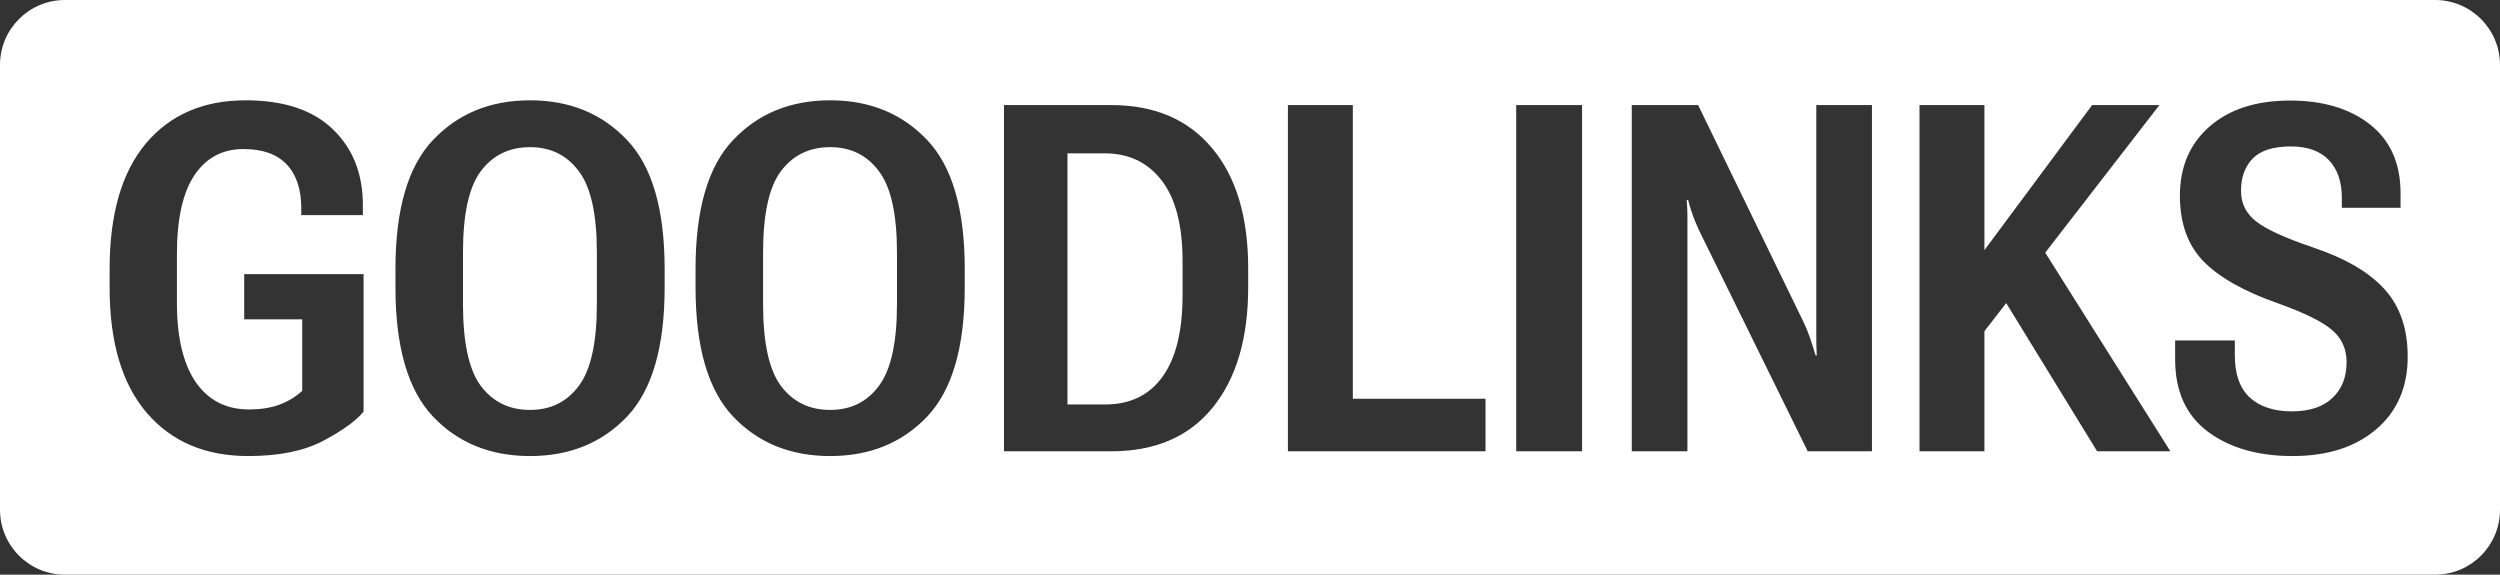 <svg width="770" height="177" viewBox="0 0 770 177" fill="none" xmlns="http://www.w3.org/2000/svg">
<rect x="0" y="0" width="770" height="177" fill="#333333" stroke="none"/>
<path fill-rule="evenodd" clip-rule="evenodd" d="M20 0C8.954 0 0 8.954 0 20V157C0 168.046 8.954 177 20 177H750C761.046 177 770 168.046 770 157V20C770 8.954 761.046 0 750 0H20ZM33.761 82.823V88.536C33.761 105.382 37.569 118.248 45.187 127.135C52.804 136.021 63.228 140.465 76.461 140.465C85.982 140.465 93.722 138.878 99.679 135.704C105.636 132.53 109.737 129.552 111.983 126.769V84.435H75.216V98.351H93.087V120.396C90.89 122.35 88.473 123.79 85.836 124.718C83.248 125.646 80.196 126.109 76.681 126.109C69.649 126.109 64.181 123.302 60.274 117.687C56.417 112.022 54.488 103.893 54.488 93.297V78.356C54.488 67.516 56.27 59.41 59.835 54.039C63.448 48.619 68.502 45.909 74.996 45.909C80.904 45.909 85.348 47.496 88.326 50.67C91.305 53.844 92.794 58.336 92.794 64.147V66.27H111.764V63.194C111.764 53.526 108.688 45.738 102.535 39.83C96.383 33.873 87.423 30.895 75.655 30.895C62.618 30.895 52.364 35.338 44.894 44.225C37.472 53.111 33.761 65.978 33.761 82.823ZM121.798 82.823V88.536C121.798 106.896 125.655 120.152 133.37 128.307C141.085 136.412 151.046 140.465 163.253 140.465C175.46 140.465 185.421 136.412 193.136 128.307C200.851 120.152 204.708 106.896 204.708 88.536V82.823C204.708 64.464 200.851 51.231 193.136 43.126C185.421 34.972 175.46 30.895 163.253 30.895C151.046 30.895 141.085 34.972 133.37 43.126C125.655 51.231 121.798 64.464 121.798 82.823ZM148.092 118.858C144.43 113.927 142.599 105.528 142.599 93.663V77.769C142.599 65.953 144.43 57.603 148.092 52.721C151.803 47.789 156.856 45.323 163.253 45.323C169.601 45.323 174.605 47.789 178.268 52.721C181.979 57.603 183.834 65.953 183.834 77.769V93.663C183.834 105.528 181.979 113.927 178.268 118.858C174.605 123.79 169.601 126.256 163.253 126.256C156.856 126.256 151.803 123.79 148.092 118.858ZM214.229 82.823V88.536C214.229 106.896 218.087 120.152 225.802 128.307C233.517 136.412 243.478 140.465 255.685 140.465C267.892 140.465 277.853 136.412 285.567 128.307C293.282 120.152 297.14 106.896 297.14 88.536V82.823C297.14 64.464 293.282 51.231 285.567 43.126C277.853 34.972 267.892 30.895 255.685 30.895C243.478 30.895 233.517 34.972 225.802 43.126C218.087 51.231 214.229 64.464 214.229 82.823ZM240.523 118.858C236.861 113.927 235.03 105.528 235.03 93.663V77.769C235.03 65.953 236.861 57.603 240.523 52.721C244.234 47.789 249.288 45.323 255.685 45.323C262.032 45.323 267.037 47.789 270.699 52.721C274.41 57.603 276.266 65.953 276.266 77.769V93.663C276.266 105.528 274.41 113.927 270.699 118.858C267.037 123.79 262.032 126.256 255.685 126.256C249.288 126.256 244.234 123.79 240.523 118.858ZM309.225 32.359V139H342.257C355.782 139 366.183 134.532 373.458 125.597C380.782 116.612 384.444 104.21 384.444 88.39V82.677C384.444 66.808 380.733 54.454 373.312 45.616C365.938 36.778 355.587 32.359 342.257 32.359H309.225ZM340.426 124.571H328.78V47.227H340.426C347.75 47.276 353.536 50.06 357.784 55.577C362.081 61.095 364.229 69.42 364.229 80.553V90.953C364.229 101.939 362.179 110.289 358.077 116.002C353.976 121.715 348.092 124.571 340.426 124.571ZM396.676 32.359V139H457.54V122.813H416.671V32.359H396.676ZM466.988 32.359V139H487.276V32.359H466.988ZM502.584 32.359V139H519.723V71.617V66.564C519.723 64.903 519.649 63.243 519.503 61.583H519.942C520.333 63.145 520.821 64.757 521.407 66.417C522.042 68.077 522.701 69.64 523.385 71.105L556.783 139H576.559V32.359H559.42V99.156V104.356C559.42 106.114 559.469 107.823 559.566 109.483H559.2C558.761 107.97 558.248 106.334 557.662 104.576C557.076 102.818 556.417 101.158 555.685 99.596L523.019 32.359H502.584ZM591.207 32.359V139H611.202V102.013L617.908 93.348L645.919 139H668.478L629.927 77.819L665.108 32.359H644.381L611.202 77.037V32.359H591.207ZM669.942 104.869V110.655C669.942 120.47 673.287 127.892 679.977 132.921C686.715 137.95 695.431 140.465 706.124 140.465C716.817 140.465 725.387 137.73 731.832 132.262C738.326 126.744 741.573 119.273 741.573 109.85C741.573 101.305 739.229 94.42 734.542 89.195C729.854 83.922 722.433 79.576 712.276 76.158C703.78 73.277 697.97 70.616 694.845 68.175C691.769 65.733 690.23 62.608 690.23 58.8C690.23 54.649 691.427 51.329 693.819 48.839C696.261 46.349 700.191 45.103 705.611 45.103C710.689 45.103 714.571 46.495 717.257 49.278C719.942 52.062 721.285 55.943 721.285 60.924V64H739.376V59.532C739.376 50.352 736.251 43.297 730.001 38.365C723.751 33.434 715.523 30.968 705.318 30.968C694.918 30.968 686.666 33.629 680.562 38.951C674.459 44.273 671.407 51.378 671.407 60.265C671.407 68.761 673.824 75.499 678.658 80.48C683.541 85.46 691.207 89.781 701.656 93.443C709.811 96.373 715.353 99.107 718.282 101.646C721.261 104.186 722.75 107.481 722.75 111.534C722.75 116.173 721.285 119.859 718.355 122.594C715.475 125.328 711.324 126.695 705.904 126.695C700.338 126.695 695.992 125.255 692.867 122.374C689.791 119.493 688.277 115.074 688.326 109.117V104.869H669.942Z" fill="white"/>
</svg>
